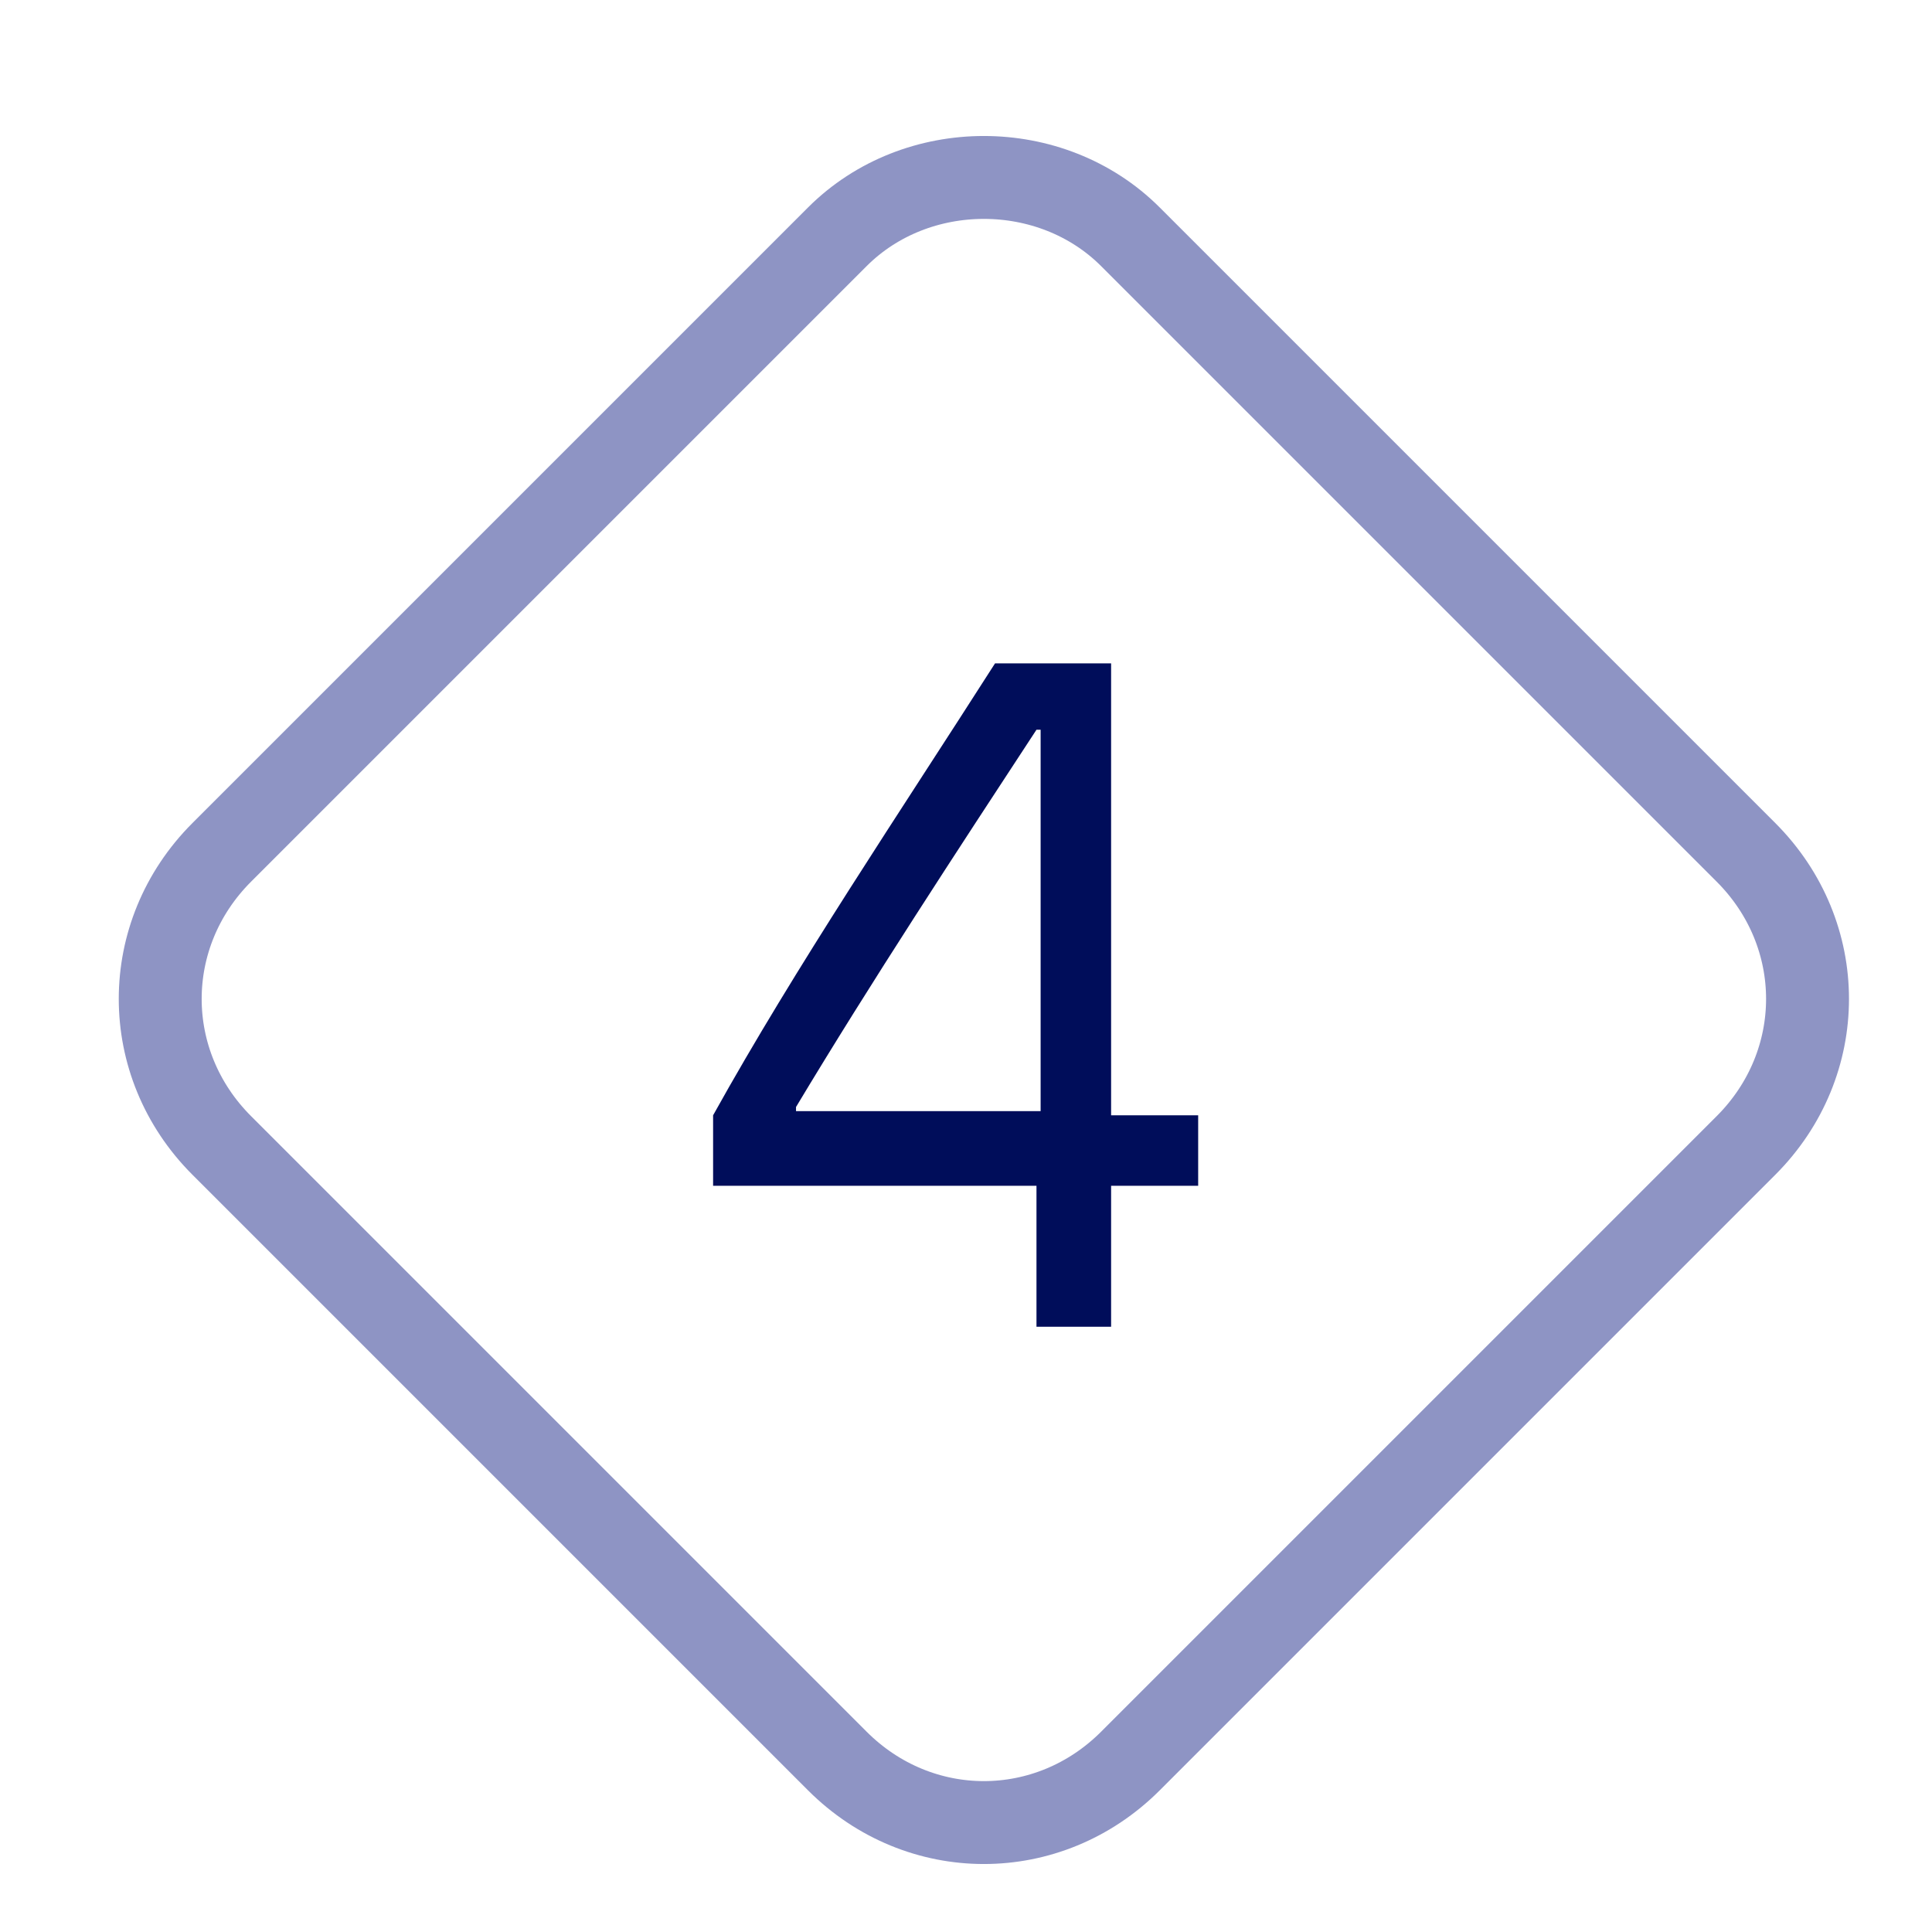 <svg enable-background="new 0 0 46.6 46.6" viewBox="0 0 46.6 46.6" xmlns="http://www.w3.org/2000/svg"><g transform="translate(2736.7 5404.701)"><g fill="none" transform="matrix(.707 .707 -.707 .707 23.616 .299)"><path d="m-5751.3-1886.6h21c3.3 0 6 2.7 6 6v21c0 3.3-2.7 6-6 6h-21c-3.3 0-6-2.7-6-6v-21c0-3.3 2.7-6 6-6z"/><path d="m-5751.3-1885.6h21c2.8 0 5 2.2 5 5v21c0 2.8-2.2 5-5 5h-21c-2.8 0-5-2.2-5-5v-21c0-2.7 2.3-5 5-5z" stroke="#8e94c4" stroke-width="2"/></g><path d="m-2709.9-5388.7v10.9h2.1v1.7h-2.1v3.4h-1.8v-3.4h-7.8v-1.7c2-3.6 4.5-7.3 6.8-10.9zm-1.7 10.9v-9.3h-.1c-1.9 2.9-4 6.1-5.8 9.1v.1h5.9z" fill="#000d5a"/></g></svg>